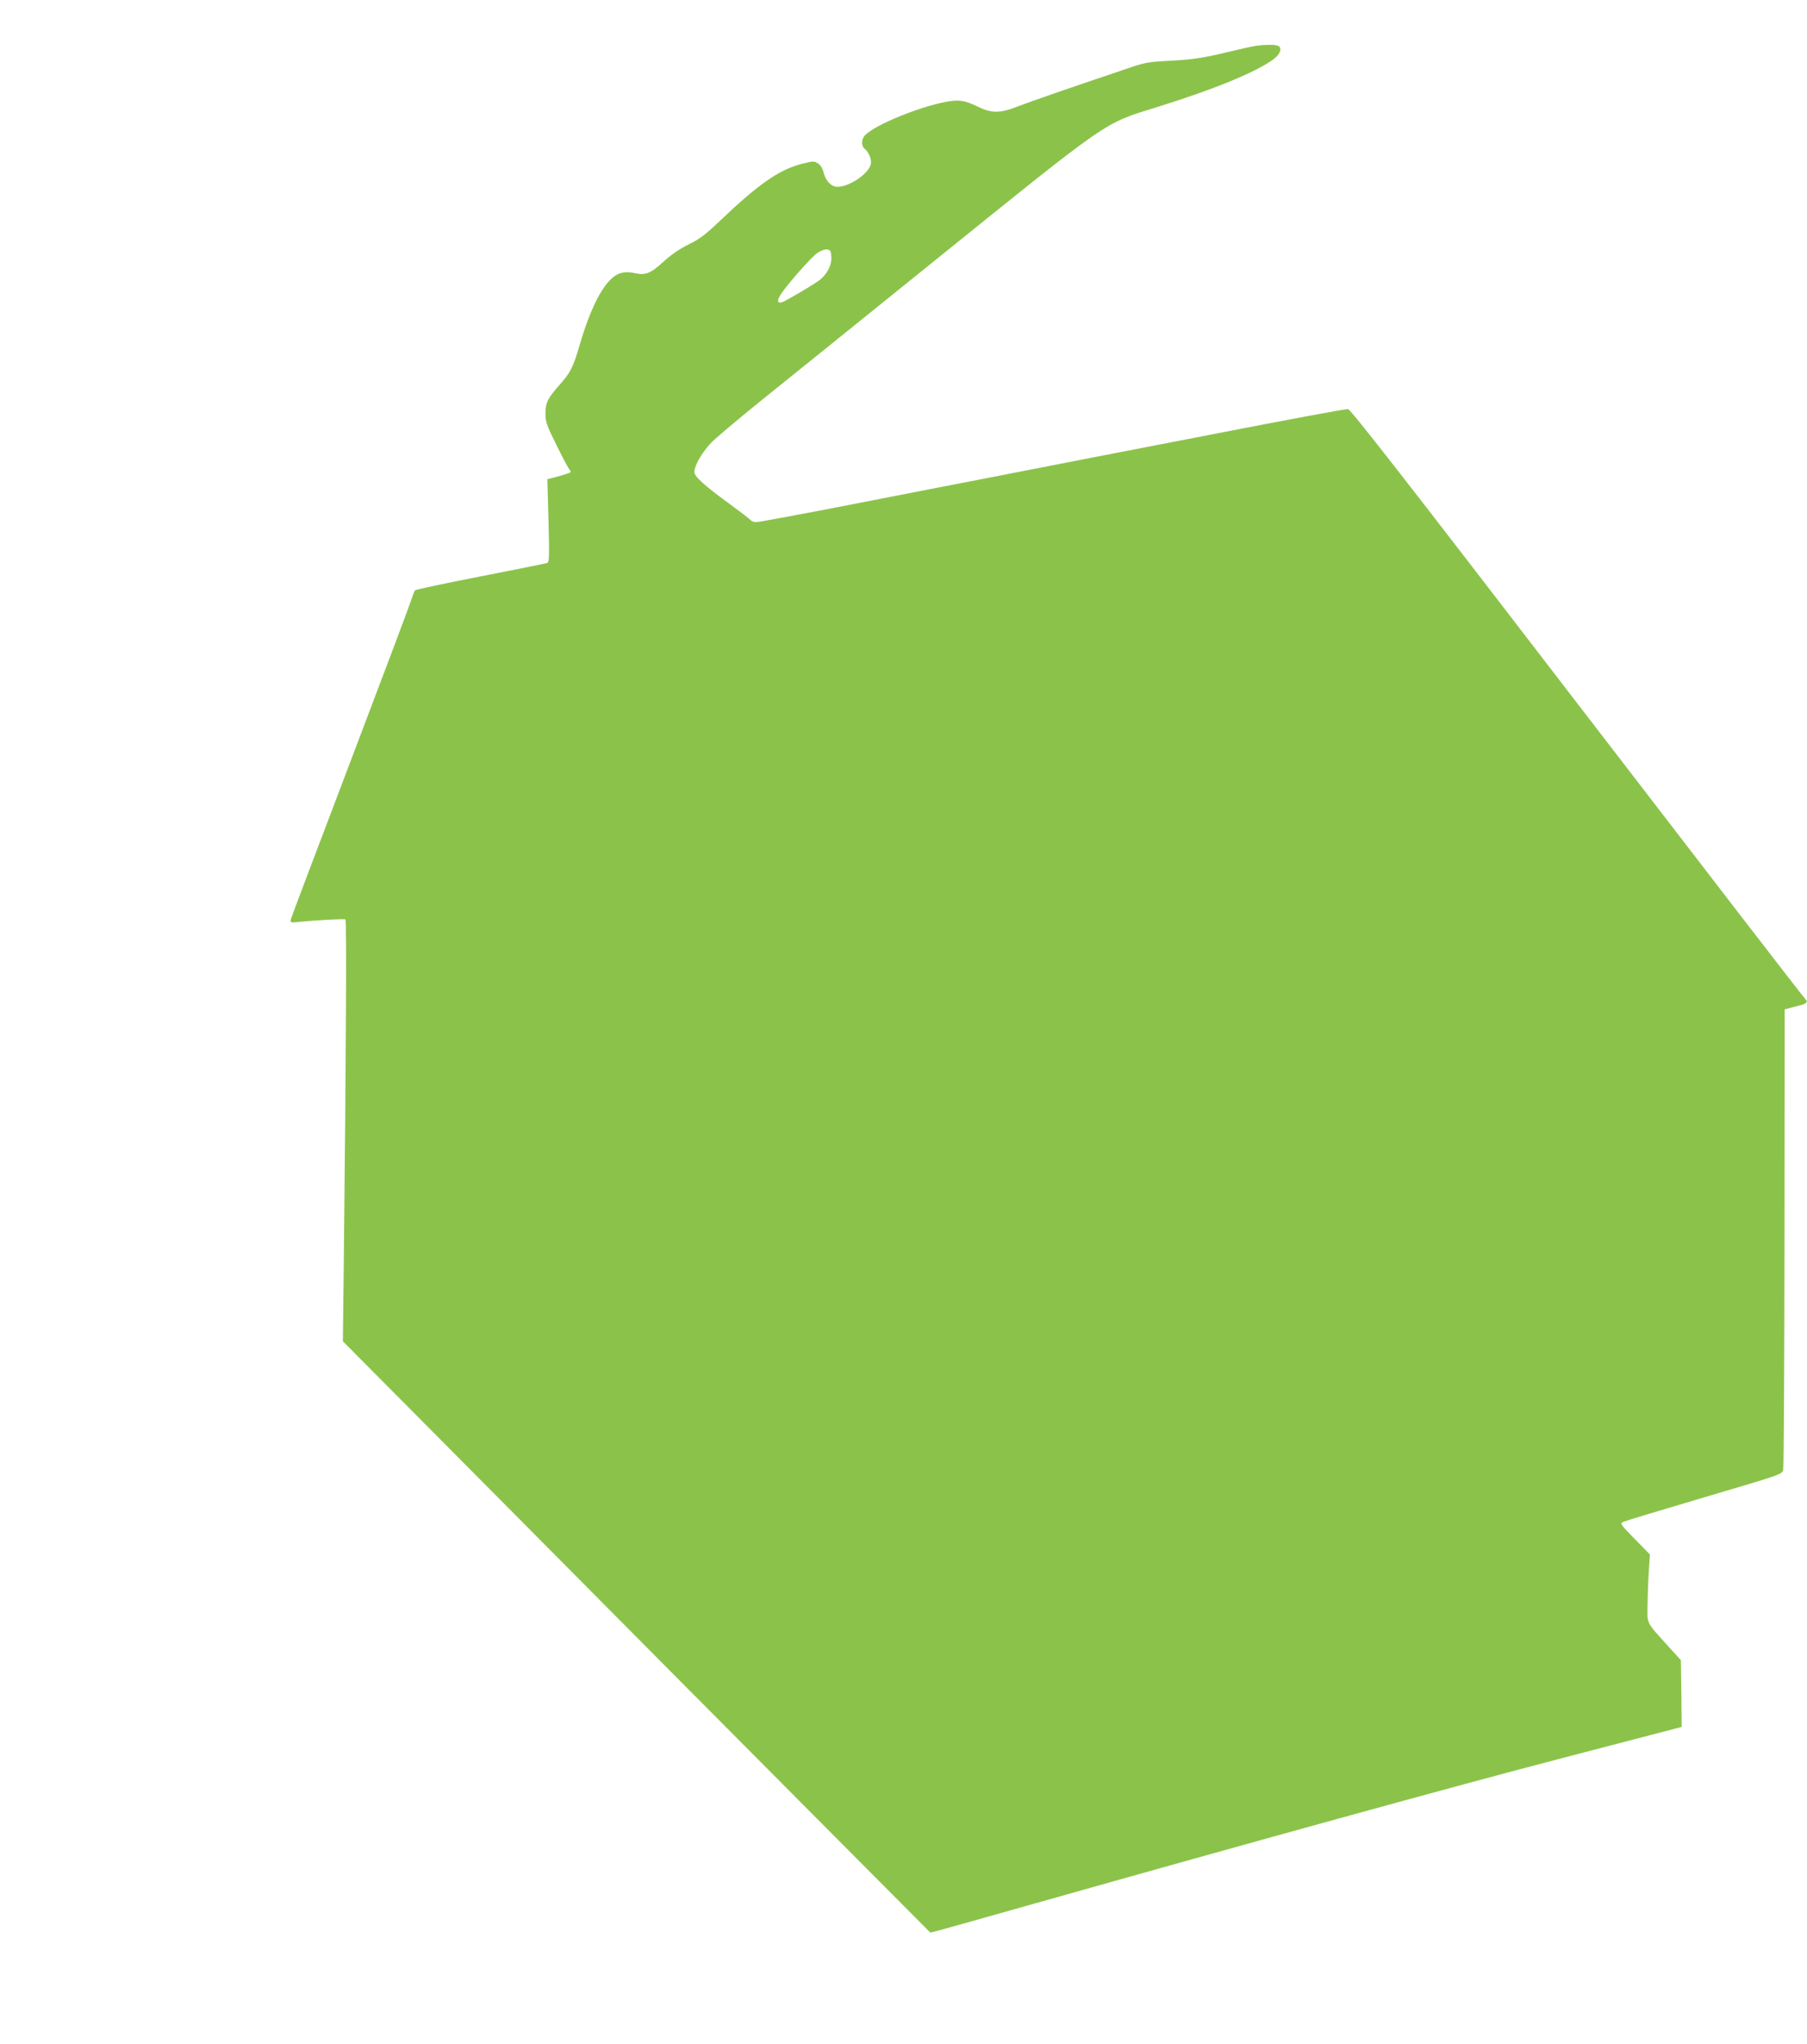 <?xml version="1.0" standalone="no"?>
<!DOCTYPE svg PUBLIC "-//W3C//DTD SVG 20010904//EN"
 "http://www.w3.org/TR/2001/REC-SVG-20010904/DTD/svg10.dtd">
<svg version="1.0" xmlns="http://www.w3.org/2000/svg"
 width="1132pt" height="1280pt" viewBox="0 0 1132 1280"
 preserveAspectRatio="xMidYMid meet">
<g transform="translate(0,1280) scale(0.1,-0.1)"
fill="#8bc34a" stroke="none">
<path d="M7840 12508 c-25 -5 -112 -25 -195 -45 -119 -27 -182 -36 -305 -43
-134 -6 -167 -12 -245 -38 -413 -139 -634 -216 -712 -246 -121 -47 -167 -48
-264 -1 -54 26 -87 35 -124 35 -130 0 -485 -132 -572 -213 -27 -24 -30 -69 -7
-88 27 -22 46 -69 39 -98 -15 -60 -134 -141 -209 -141 -37 0 -72 35 -85 85 -7
29 -20 51 -36 61 -24 16 -30 16 -93 0 -146 -35 -274 -123 -521 -358 -91 -87
-129 -116 -198 -149 -55 -27 -111 -66 -158 -109 -81 -74 -111 -85 -181 -70
-31 7 -58 7 -84 0 -90 -24 -180 -181 -260 -455 -41 -139 -57 -169 -126 -247
-73 -82 -87 -111 -87 -179 0 -50 8 -73 66 -190 36 -74 73 -144 82 -156 16 -20
15 -21 -17 -31 -18 -6 -52 -16 -76 -22 l-43 -11 7 -259 c6 -232 5 -260 -9
-266 -9 -3 -197 -41 -418 -84 -220 -43 -405 -82 -409 -87 -4 -4 -14 -30 -23
-58 -8 -27 -180 -484 -382 -1015 -202 -531 -370 -975 -373 -987 -4 -21 -2 -22
44 -17 108 11 290 21 298 16 8 -5 4 -829 -10 -2119 l-6 -523 1040 -1047 c572
-577 1400 -1410 1840 -1852 l800 -804 48 12 c27 7 301 84 609 171 1334 377
2622 733 3310 912 l740 193 -2 209 -3 209 -78 86 c-143 158 -132 137 -131 259
1 59 4 154 8 212 l7 105 -95 97 c-93 95 -94 97 -70 108 13 6 242 75 509 154
484 143 485 143 491 172 4 16 7 671 8 1456 l1 1427 38 10 c20 5 49 13 65 17
30 7 45 23 30 33 -6 3 -648 836 -1428 1851 -1046 1362 -1423 1846 -1440 1848
-12 2 -395 -69 -851 -158 -456 -88 -1058 -205 -1339 -260 -280 -54 -731 -142
-1002 -195 -270 -52 -503 -95 -516 -95 -14 0 -30 6 -36 14 -7 8 -67 54 -133
102 -156 114 -218 170 -218 197 0 44 51 129 112 191 35 34 178 154 318 267
140 113 593 477 1005 810 1195 964 1119 911 1475 1022 355 111 609 216 718
296 44 33 57 73 26 85 -22 9 -111 6 -164 -6z m-2632 -1316 c4 -54 -31 -118
-85 -154 -54 -37 -194 -119 -220 -129 -34 -13 -38 7 -10 50 43 65 187 227 225
255 22 16 47 25 62 24 22 -3 25 -9 28 -46z"/>
</g>
</svg>
